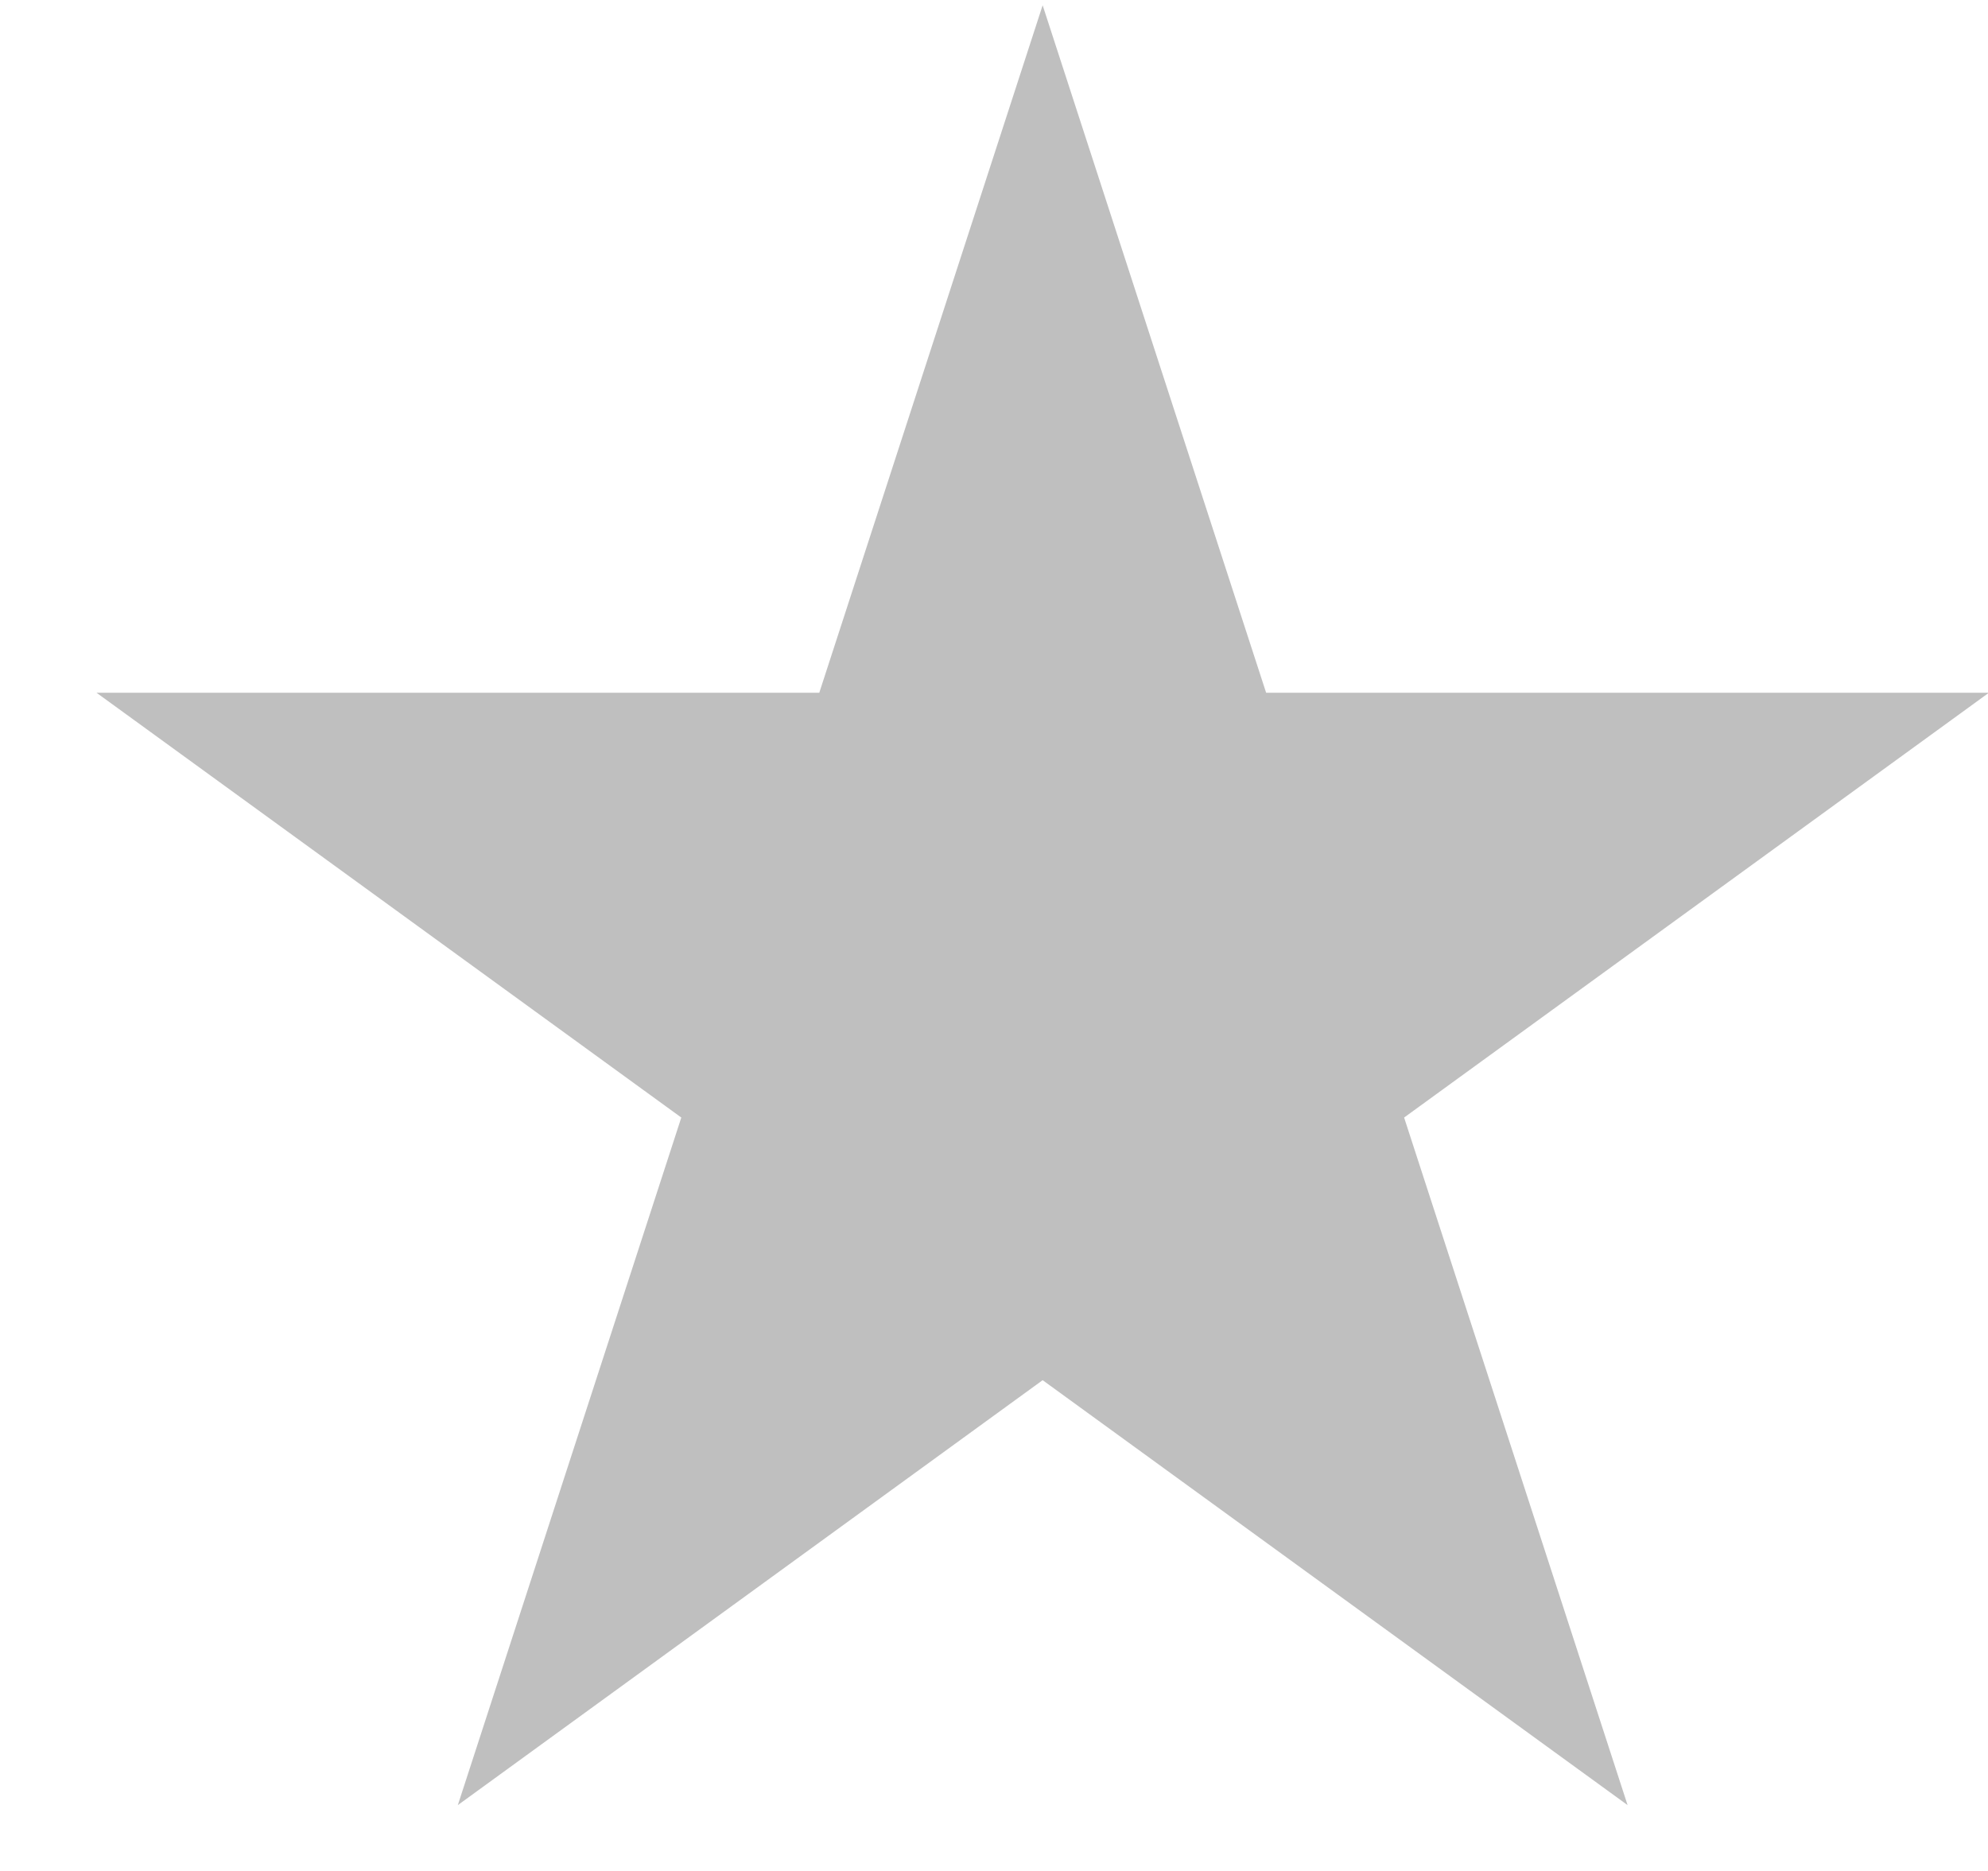 <svg width="17" height="16" viewBox="0 0 17 16" fill="none" xmlns="http://www.w3.org/2000/svg">
<path d="M8.916 0.045L10.827 5.924H17.008L12.007 9.557L13.918 15.437L8.916 11.803L3.915 15.437L5.826 9.557L0.825 5.924H7.006L8.916 0.045Z" fill="black" fill-opacity="0.25"/>
</svg>
